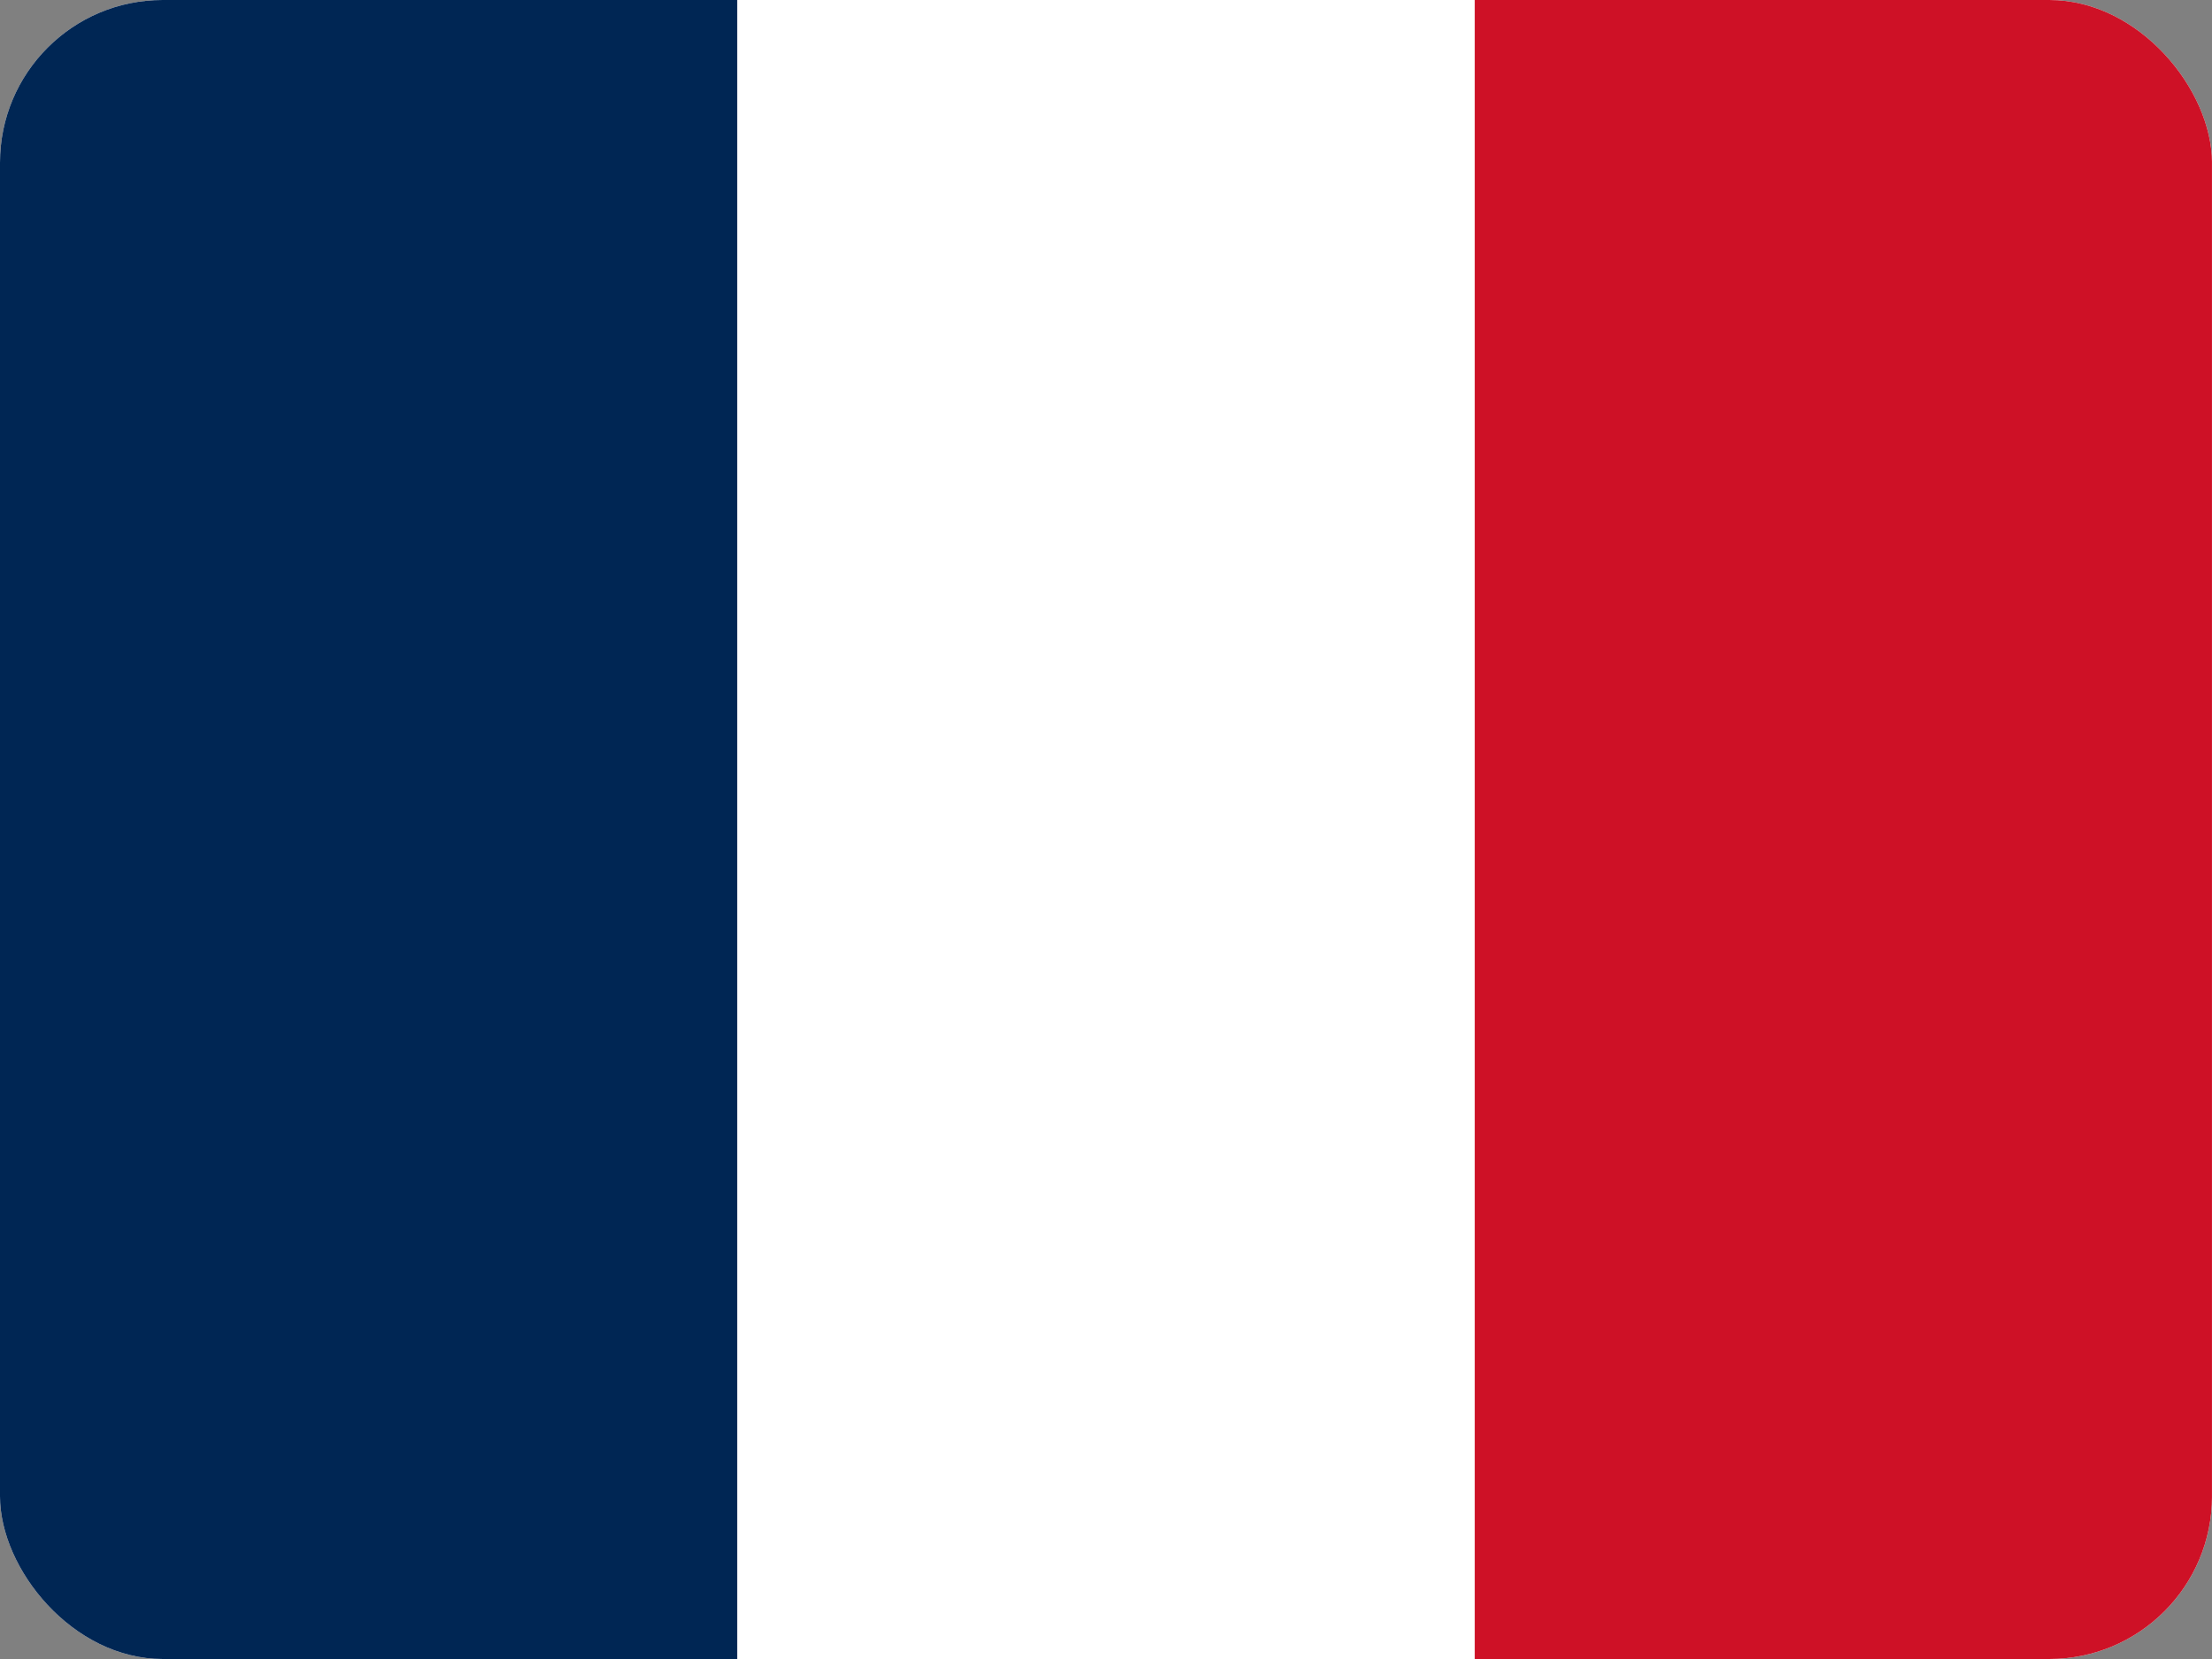 <svg xmlns="http://www.w3.org/2000/svg" width="68" height="51" viewBox="0 0 68 51" fill="none"><rect x="0" y="0" width="68" height="51" fill="#808080" stroke="none"/><g clip-path="url(#clip0_491_912)"><path d="M0 0H68V51H0V0Z" fill="white"></path><path d="M0 0H22.663V51H0V0Z" fill="#002654"></path><path d="M45.336 0H67.999V51H45.336V0Z" fill="#CE1126"></path></g><defs><clipPath id="clip0_491_912"><rect width="68" height="51" rx="5" fill="white"></rect></clipPath></defs></svg>